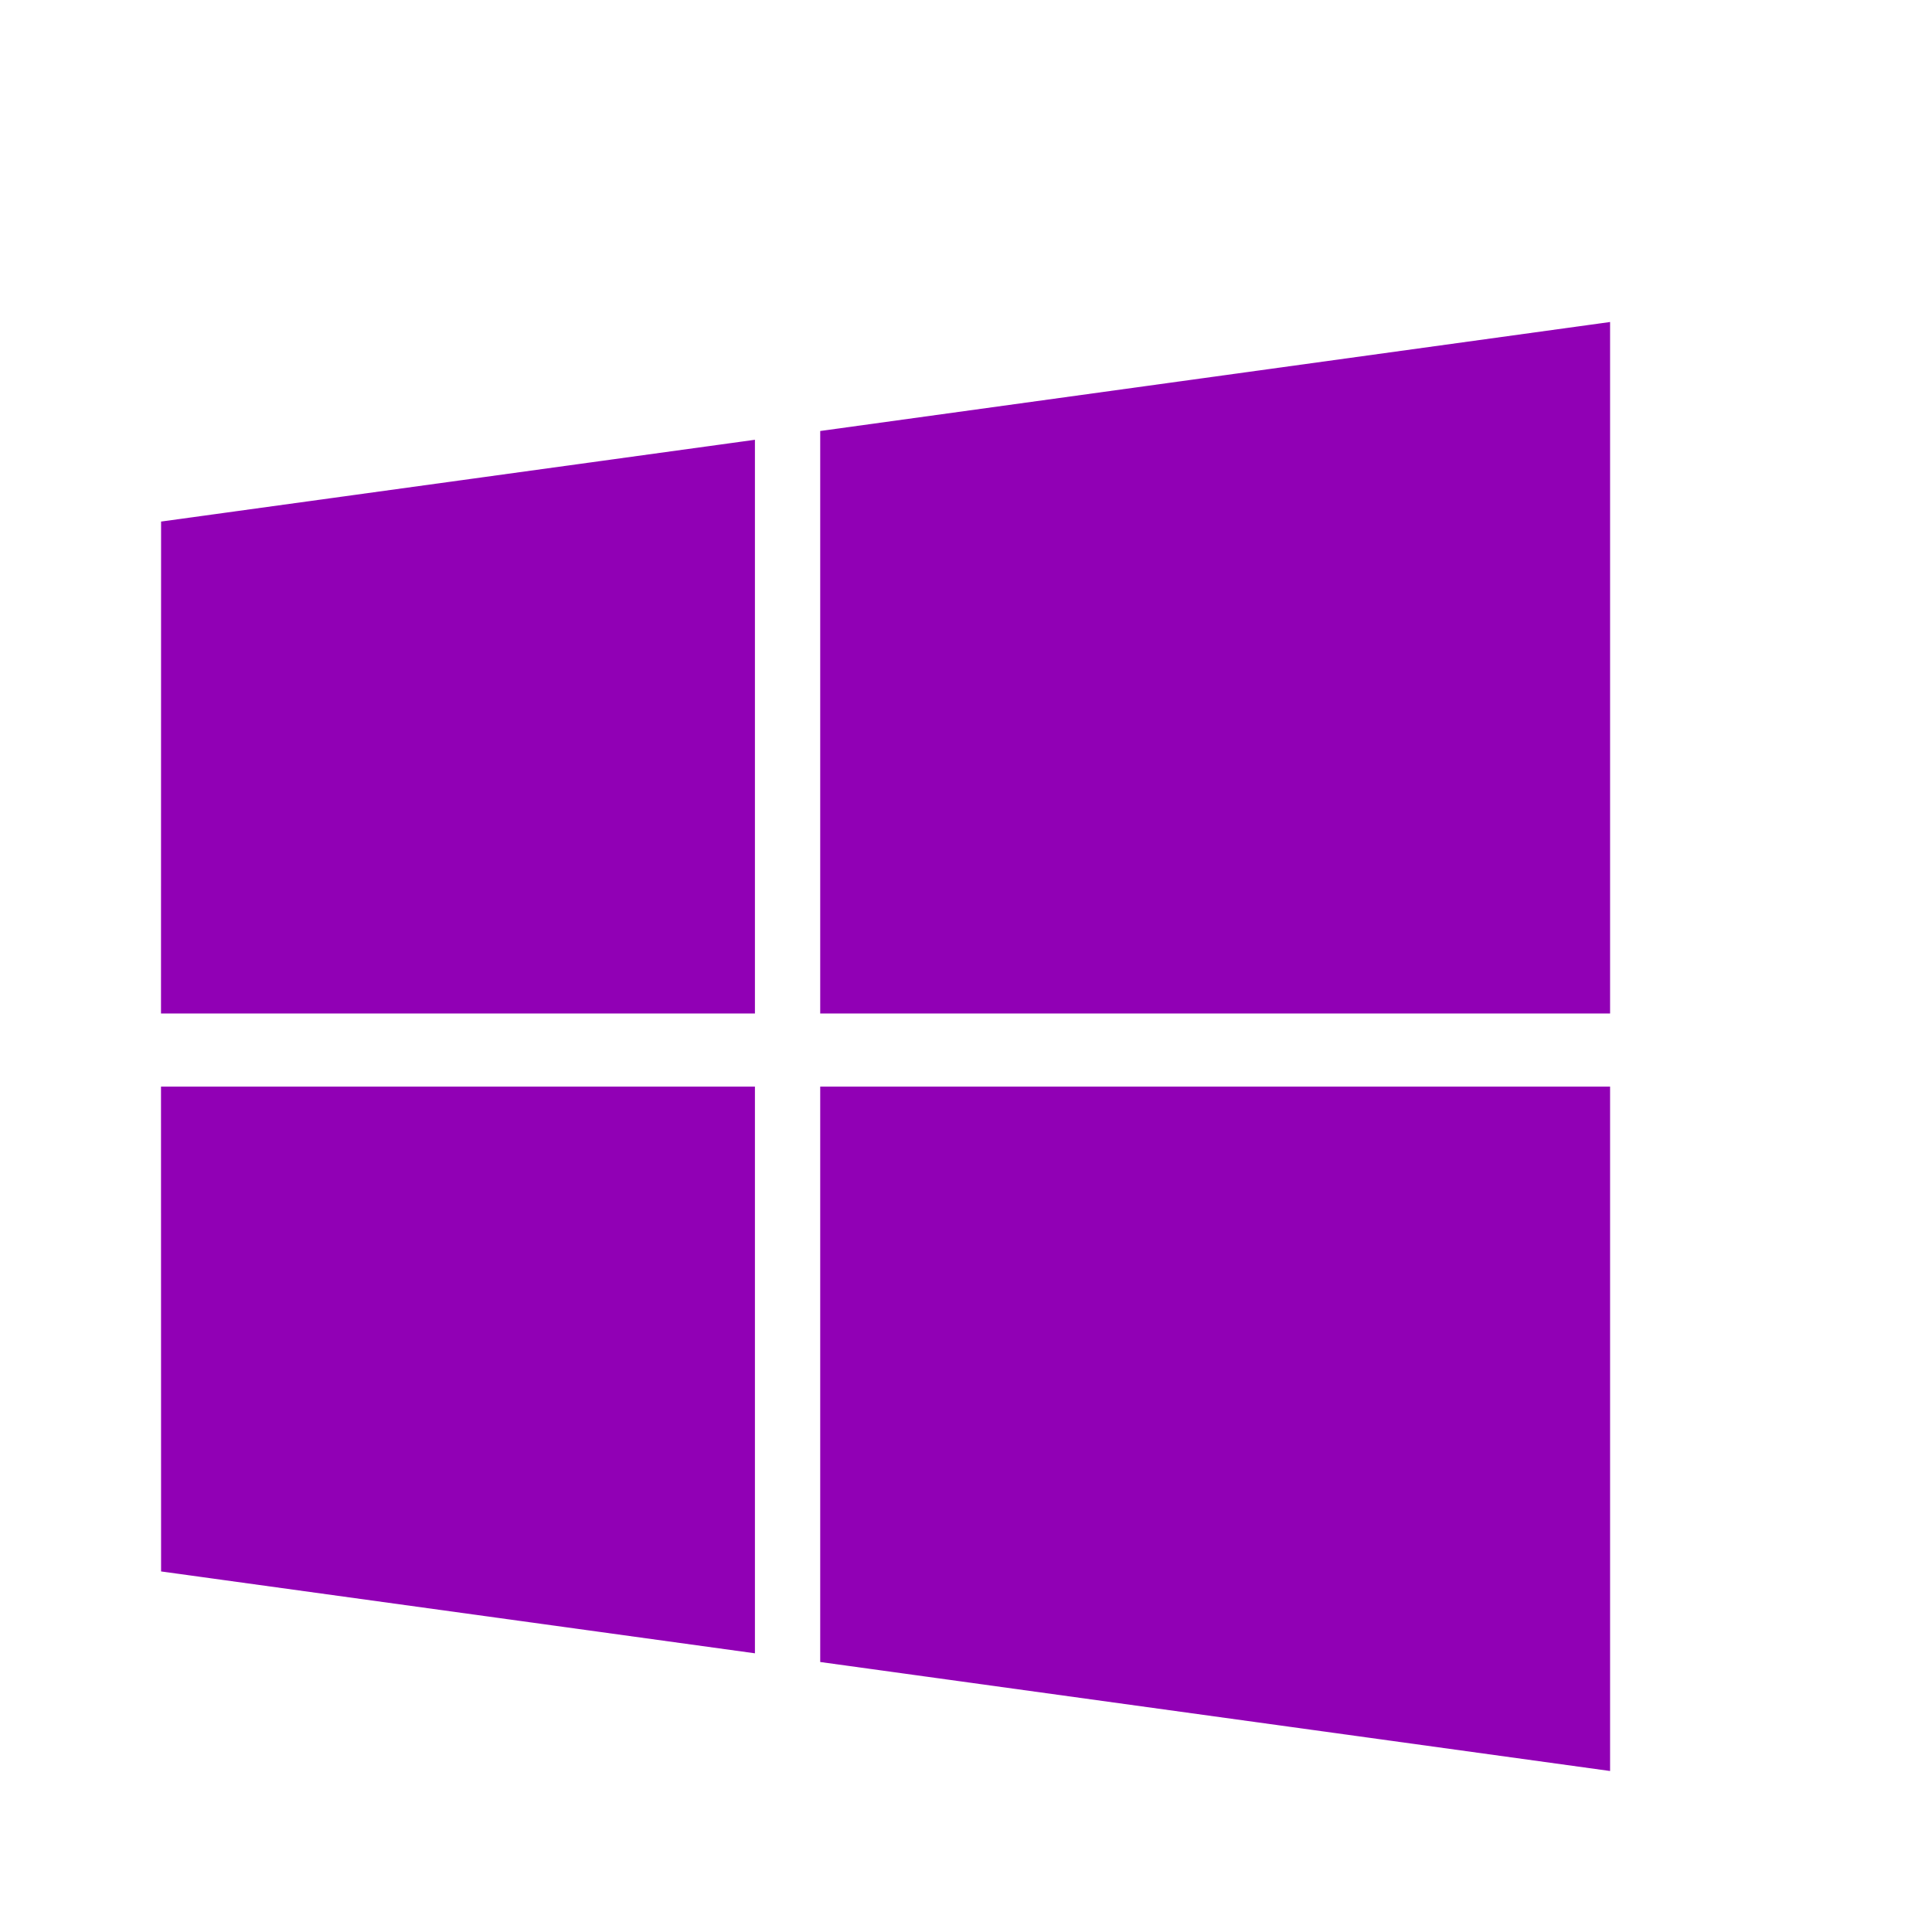 <?xml version="1.0" encoding="UTF-8" standalone="no"?><svg width='24' height='24' viewBox='0 0 24 24' fill='none' xmlns='http://www.w3.org/2000/svg'>
<path d='M2.001 6.479L9.378 5.463V12.59H2L2.001 6.479ZM2.001 19.521L9.378 20.538V13.498H2L2.001 19.521ZM10.189 20.646L20.001 22V13.498H10.189V20.646ZM10.189 5.354V12.59H20.001V4L10.189 5.354Z' fill='#9100B5'/>
</svg>
